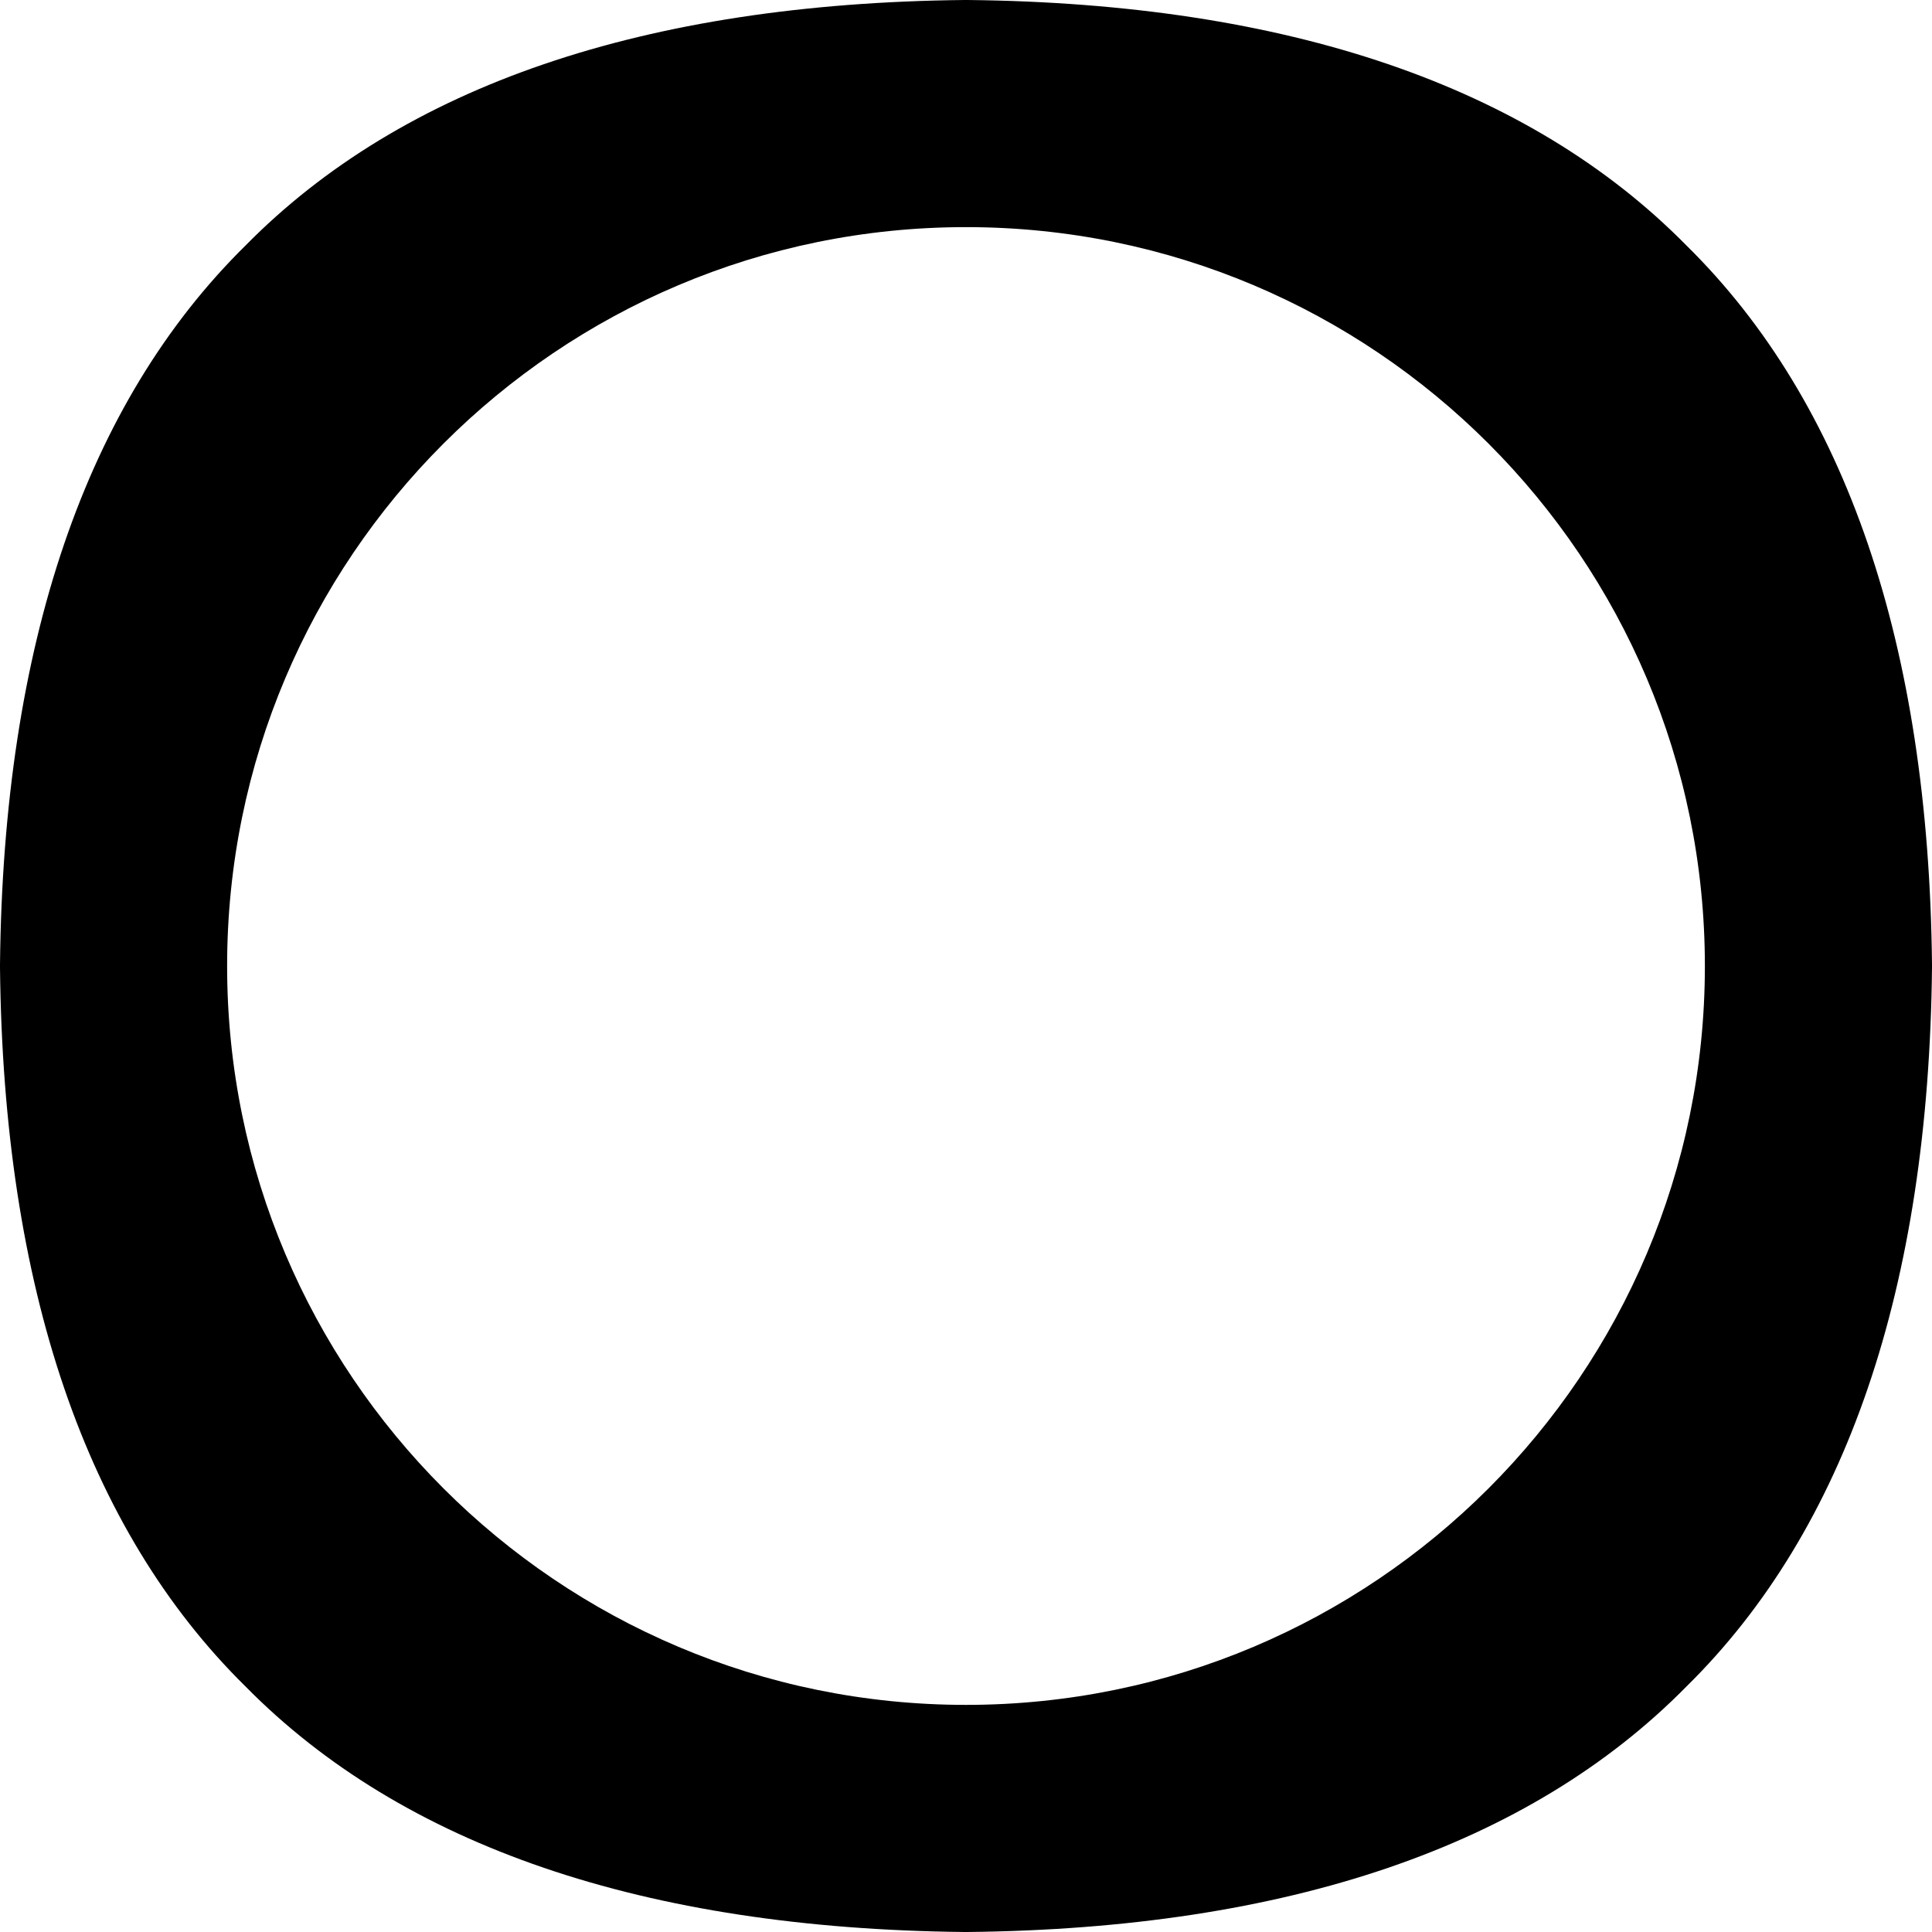 <svg enable-background="new 0 0 500 500" viewBox="0 0 500 500" xmlns="http://www.w3.org/2000/svg"><path d="m436.461 63.54c-40.681-41.308-103.282-62.685-186.066-63.54-.264 0-.524 0-.789 0-82.783.855-145.386 22.232-186.066 63.54-41.304 40.677-62.685 103.279-63.54 186.067v.789c.852 82.782 22.233 145.382 63.54 186.063 40.681 41.308 103.279 62.686 186.066 63.54h.789c82.782-.855 145.386-22.233 186.066-63.54 41.305-40.677 62.686-103.275 63.54-186.063 0-.264 0-.524 0-.789-.852-82.782-22.233-145.389-63.54-186.07m-186.461 377.686c-105.608 0-191.221-85.614-191.221-191.221s85.614-191.222 191.221-191.222 191.221 85.614 191.221 191.221-85.613 191.222-191.221 191.222"/></svg>